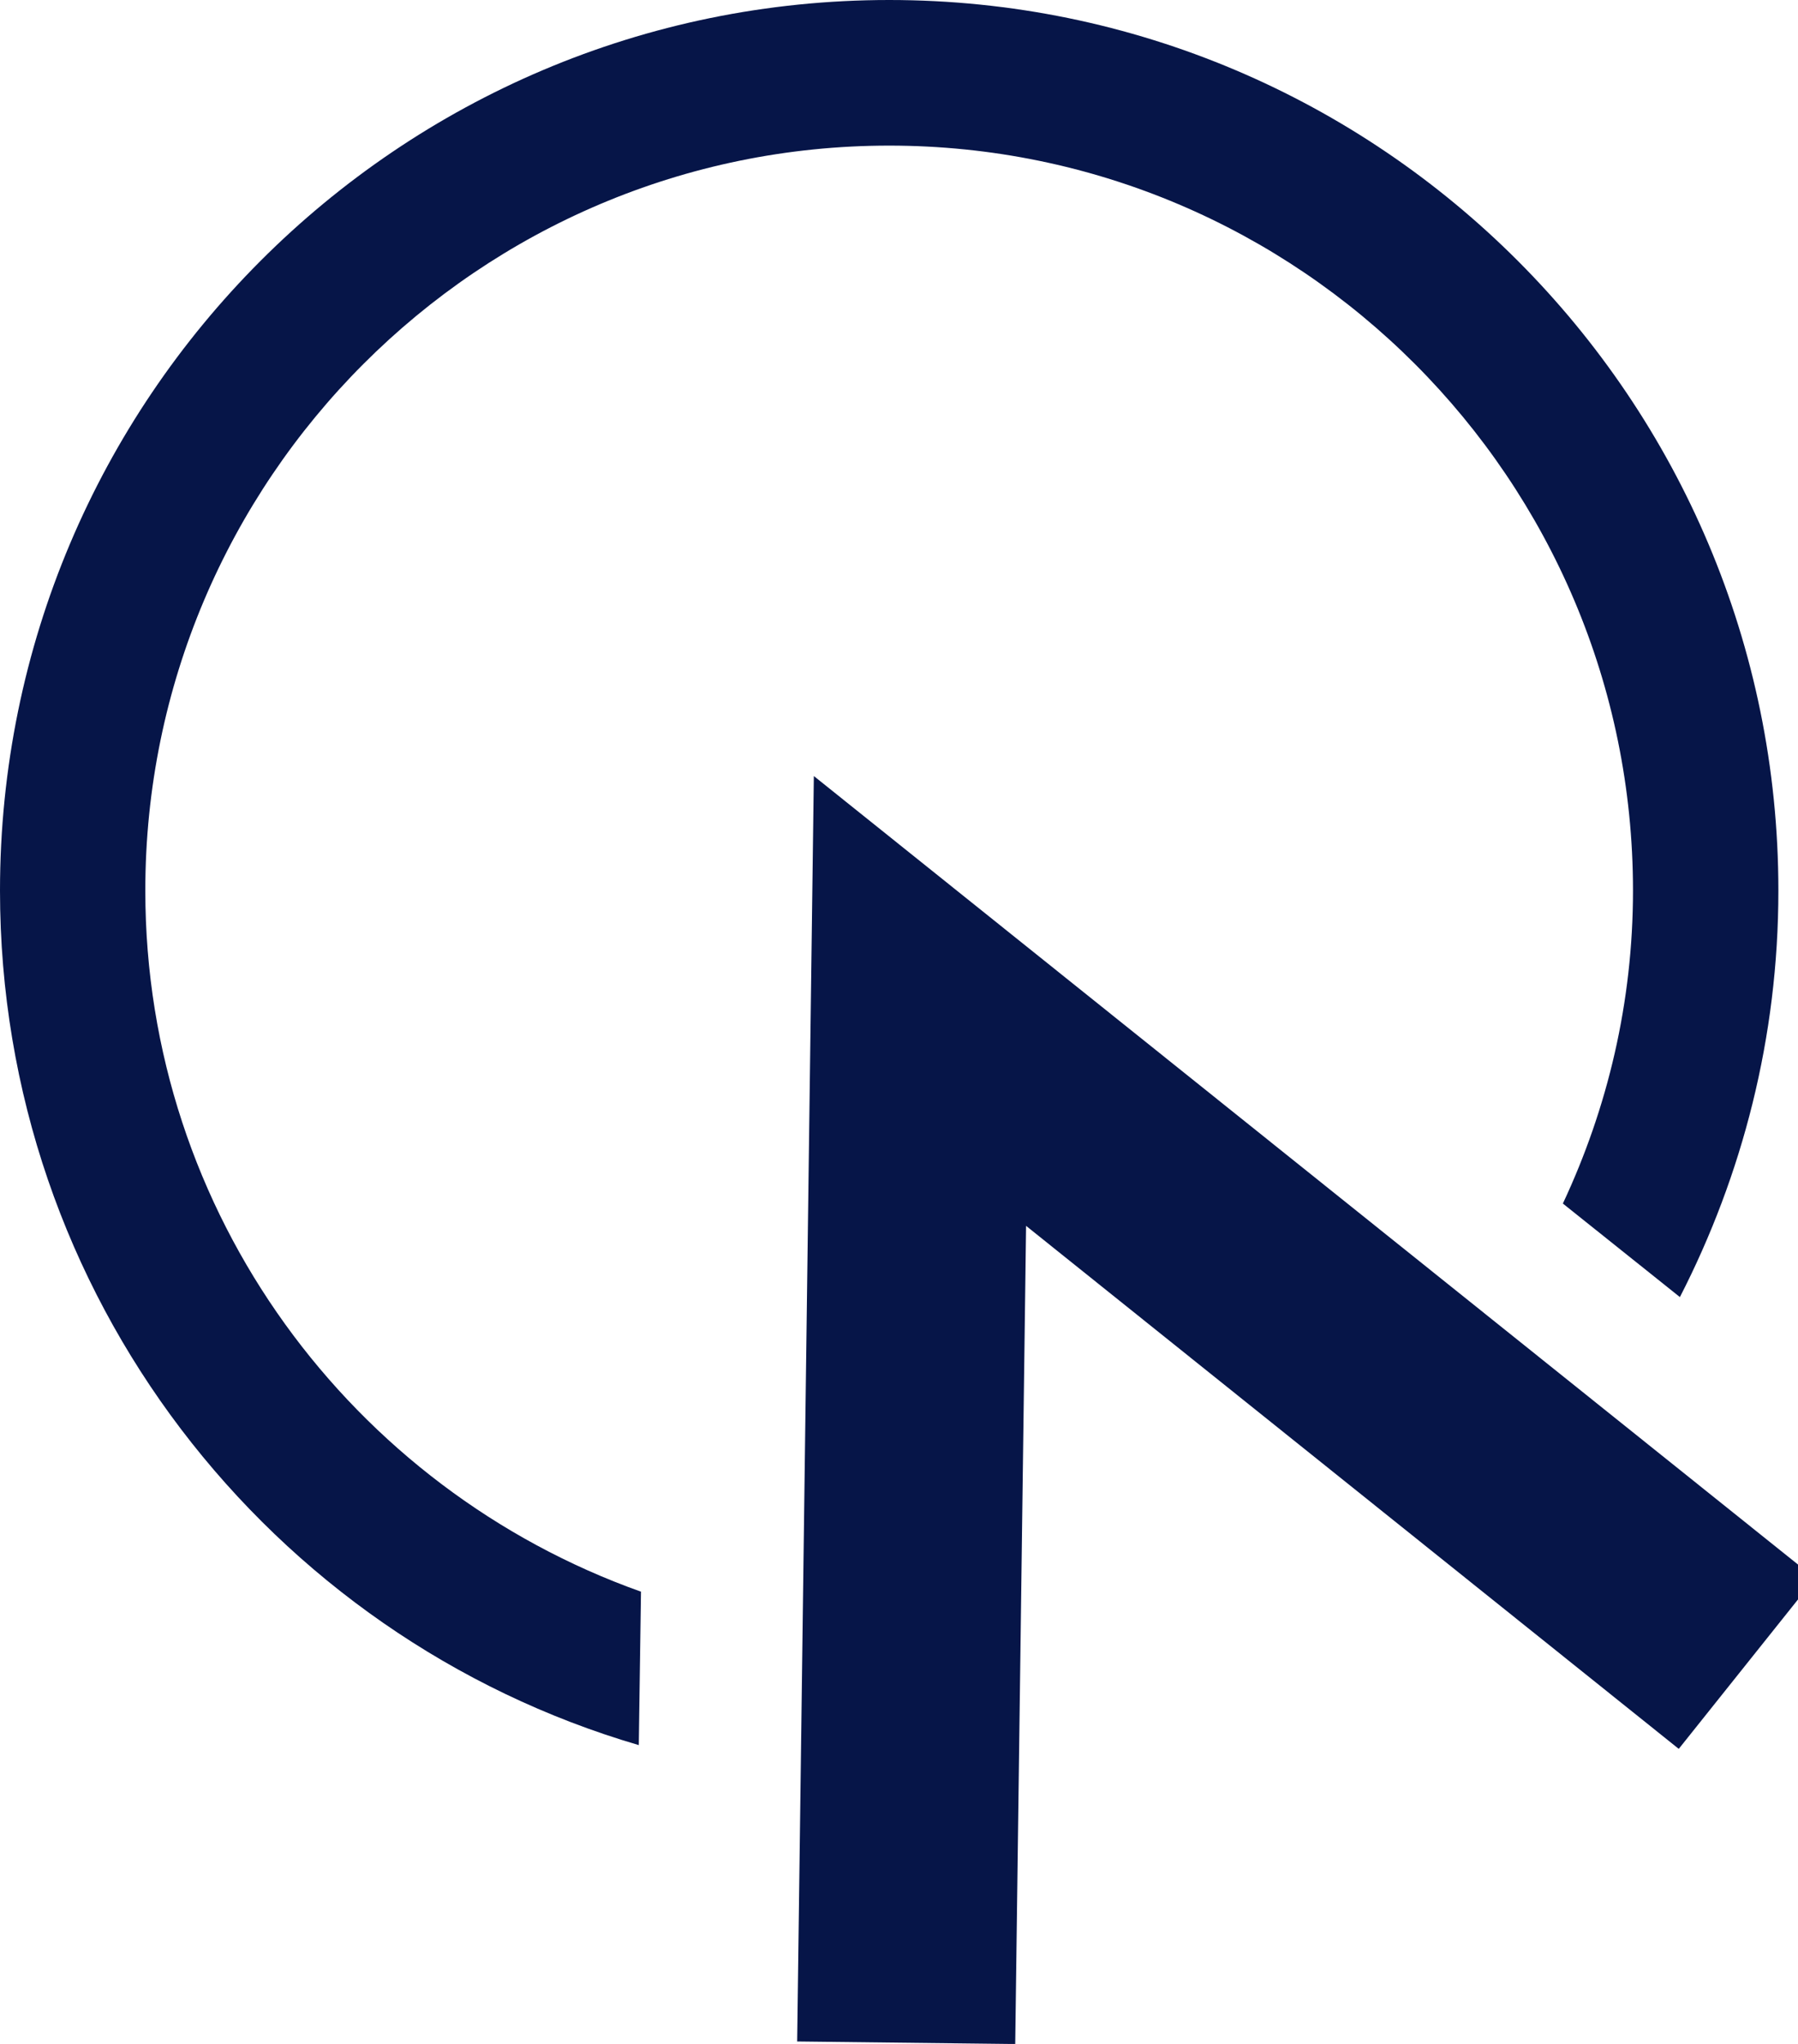 <svg width="22" height="25" viewBox="0 0 22 25" fill="none" xmlns="http://www.w3.org/2000/svg">
<g clip-path="url(#clip0_12043_33723)">
<path d="M12.422 25.001L9.754 24.97L9.958 9.492L22.208 19.303L20.541 21.391L12.555 14.994L12.422 25.001Z" fill="#061548"/>
<path d="M7.839 19.467C4.313 18.211 1.778 14.85 1.778 10.893C1.778 5.867 5.86 1.781 10.88 1.781C15.9 1.781 19.981 5.867 19.981 10.893C19.981 12.26 19.67 13.555 19.123 14.721L20.555 15.865C21.32 14.374 21.76 12.687 21.76 10.893C21.76 4.879 16.887 0 10.88 0C4.873 0 0 4.879 0 10.893C0 15.843 3.299 20.023 7.816 21.345L7.843 19.467H7.839Z" fill="#061548"/>
</g>
<defs>
<clipPath id="clip0_12043_33723">
<rect width="22" height="25" fill="white"/>
</clipPath>
</defs>
</svg>

